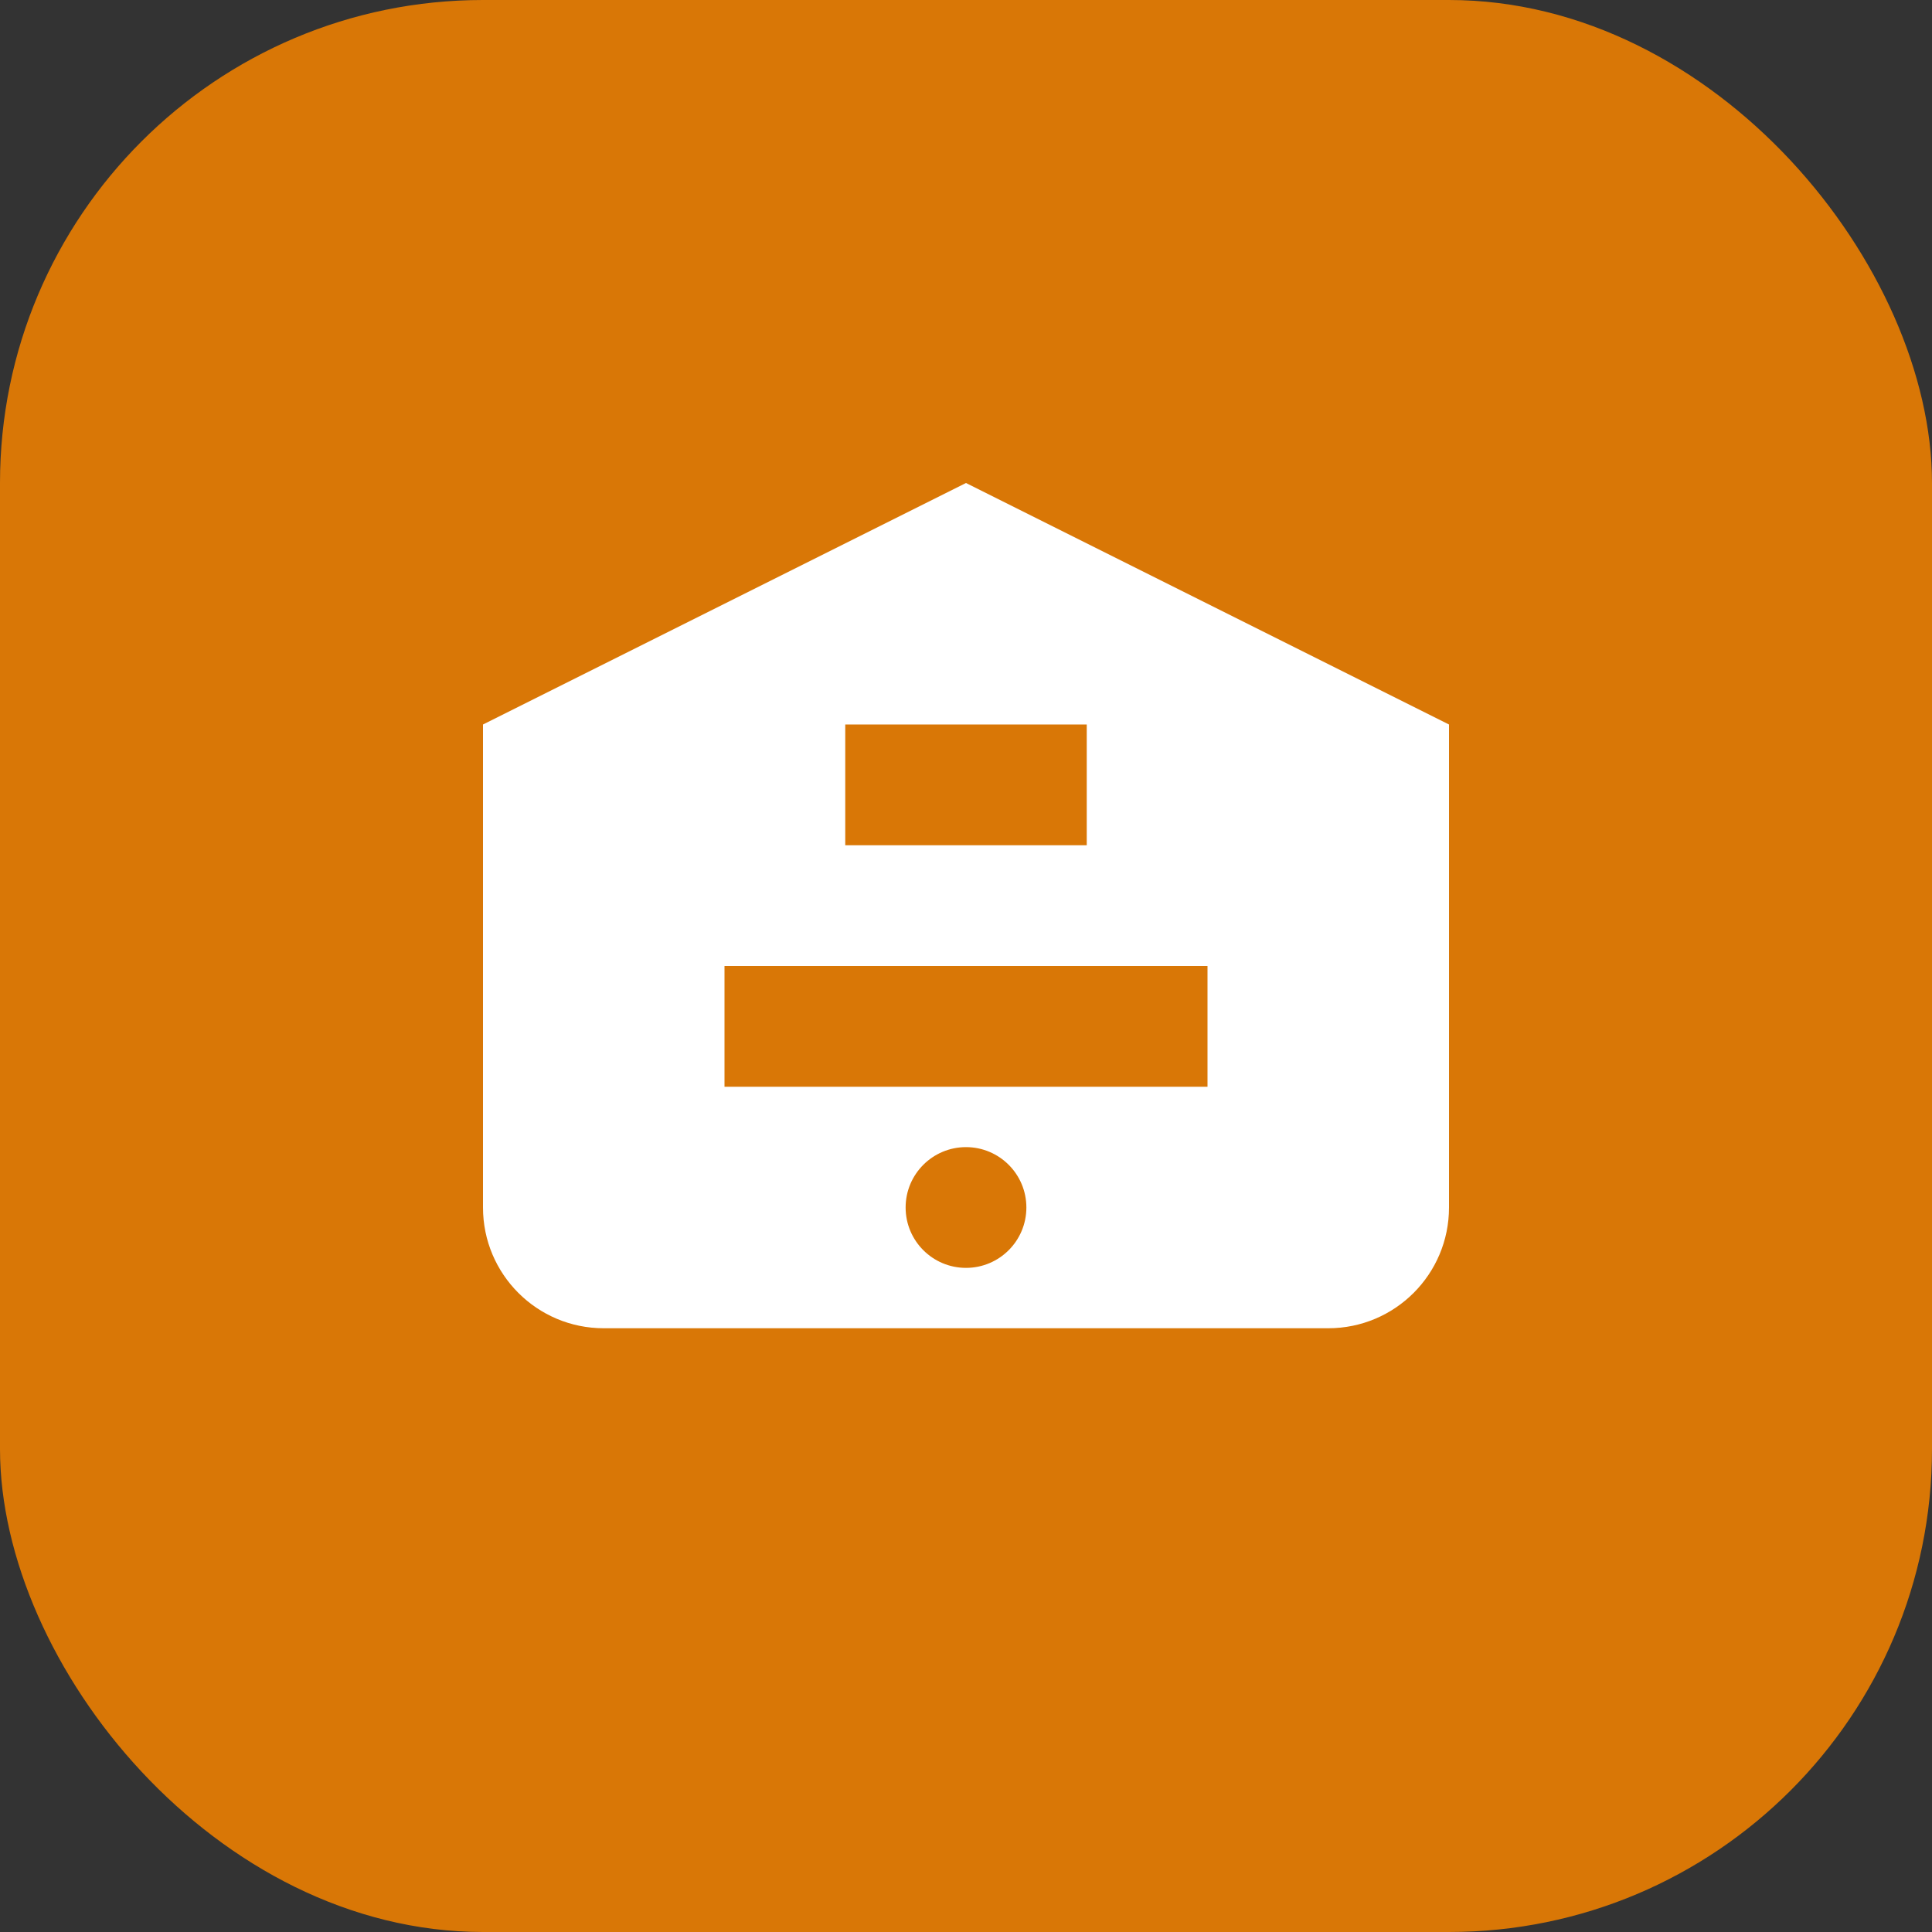 <svg width="32" height="32" viewBox="0 0 32 32" fill="none" xmlns="http://www.w3.org/2000/svg">
  <rect x="0" y="0" width="32" height="32" fill="#333333" stroke="none"/>
  <rect width="32" height="32" rx="8" fill="#D97706"/>
  <path d="M8 12L16 8L24 12V20C24 21.105 23.105 22 22 22H10C8.895 22 8 21.105 8 20V12Z" fill="white"/>
  <path d="M12 16H20V18H12V16Z" fill="#D97706"/>
  <path d="M14 12H18V14H14V12Z" fill="#D97706"/>
  <circle cx="16" cy="20" r="1" fill="#D97706"/>
</svg>